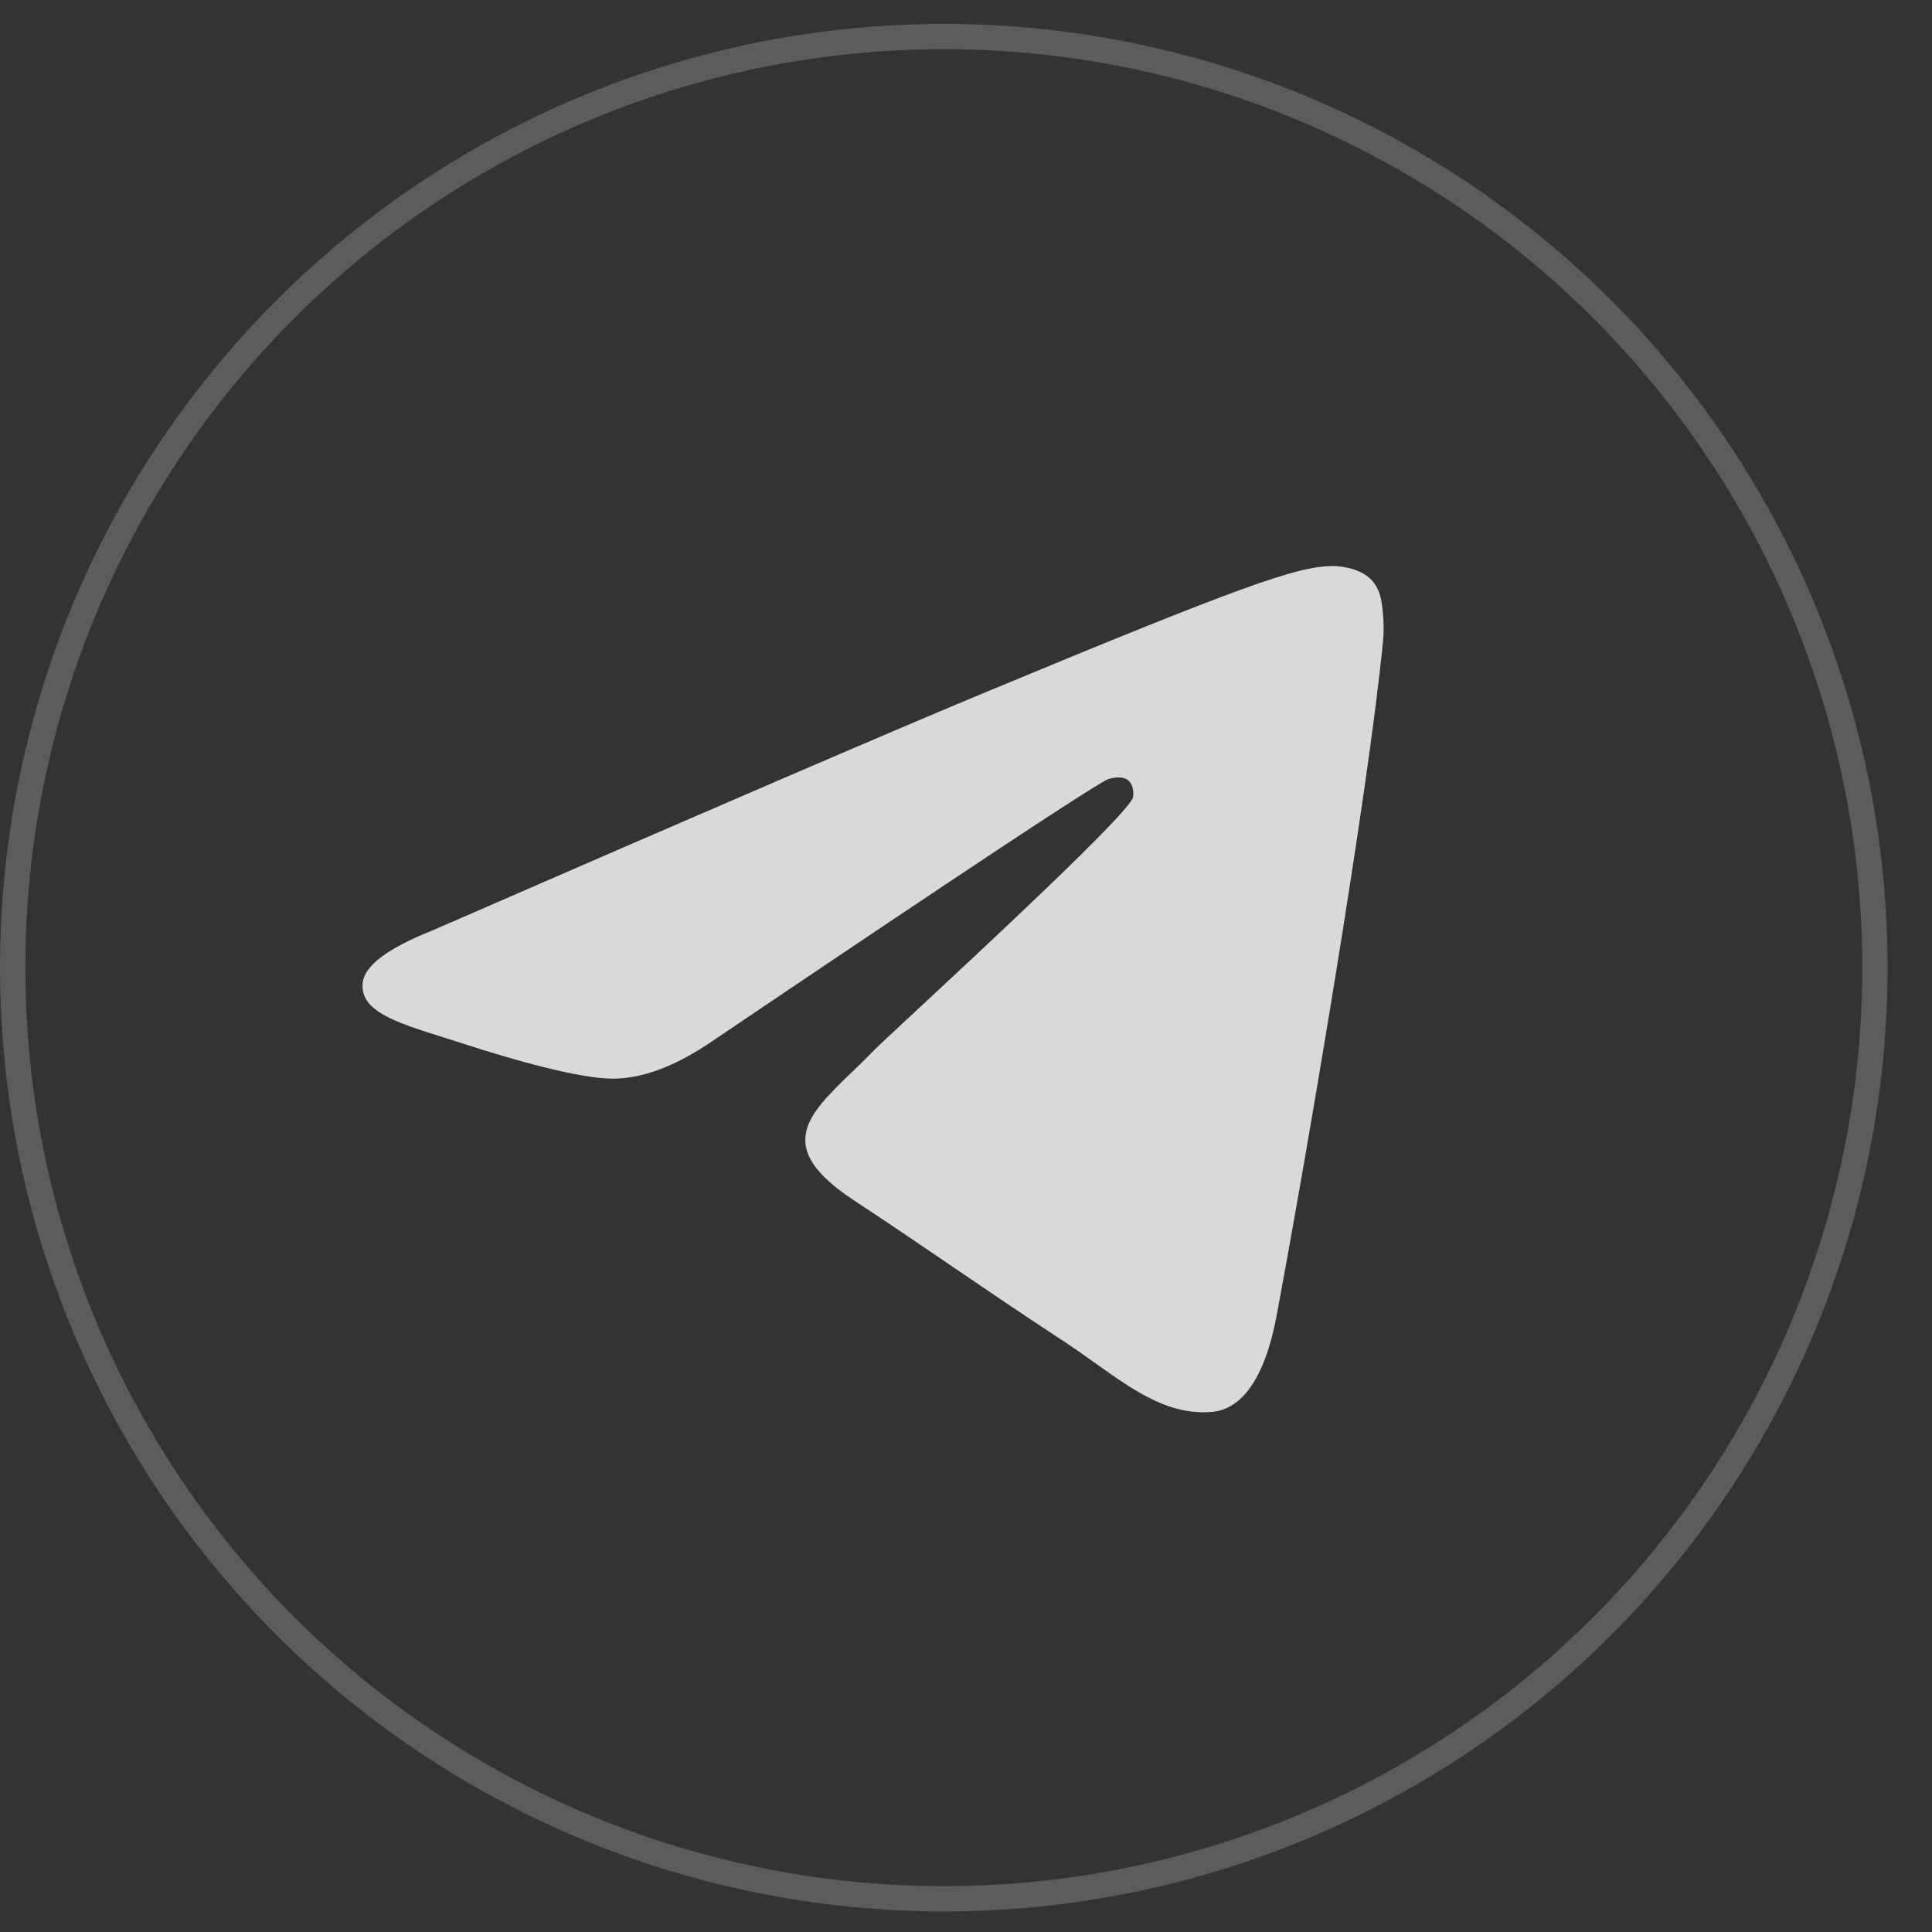 <?xml version="1.0" encoding="UTF-8"?> <svg xmlns="http://www.w3.org/2000/svg" width="43" height="43" viewBox="0 0 43 43" fill="none"><rect x="0" y="0" width="43" height="43" fill="#333333" stroke="none"/><path d="M21.835 15.449C19.8 16.296 15.732 18.048 9.631 20.706C8.64 21.1 8.121 21.486 8.074 21.862C7.994 22.499 8.792 22.75 9.878 23.091C10.026 23.138 10.179 23.186 10.336 23.237C11.404 23.584 12.841 23.991 13.589 24.007C14.266 24.021 15.023 23.742 15.858 23.169C21.558 19.321 24.5 17.376 24.685 17.334C24.816 17.305 24.996 17.267 25.119 17.376C25.241 17.485 25.229 17.691 25.216 17.746C25.137 18.083 22.006 20.994 20.386 22.5L20.345 22.538C19.861 22.988 19.521 23.304 19.45 23.378C19.285 23.549 19.118 23.71 18.958 23.865C17.965 24.822 17.22 25.539 18.999 26.711C19.851 27.273 20.534 27.738 21.214 28.201L21.219 28.205C21.964 28.712 22.707 29.218 23.669 29.848C23.913 30.008 24.145 30.174 24.372 30.335L24.376 30.338C25.243 30.956 26.022 31.512 26.984 31.423C27.543 31.372 28.121 30.846 28.414 29.277C29.108 25.571 30.47 17.541 30.785 14.232C30.813 13.942 30.778 13.571 30.75 13.408C30.722 13.245 30.664 13.013 30.452 12.841C30.202 12.638 29.815 12.595 29.641 12.598C28.854 12.612 27.647 13.032 21.835 15.449Z" fill="#D9D9D9"></path><circle opacity="0.2" cx="21.006" cy="21.537" r="20.724" stroke="white" stroke-width="0.563"></circle></svg> 